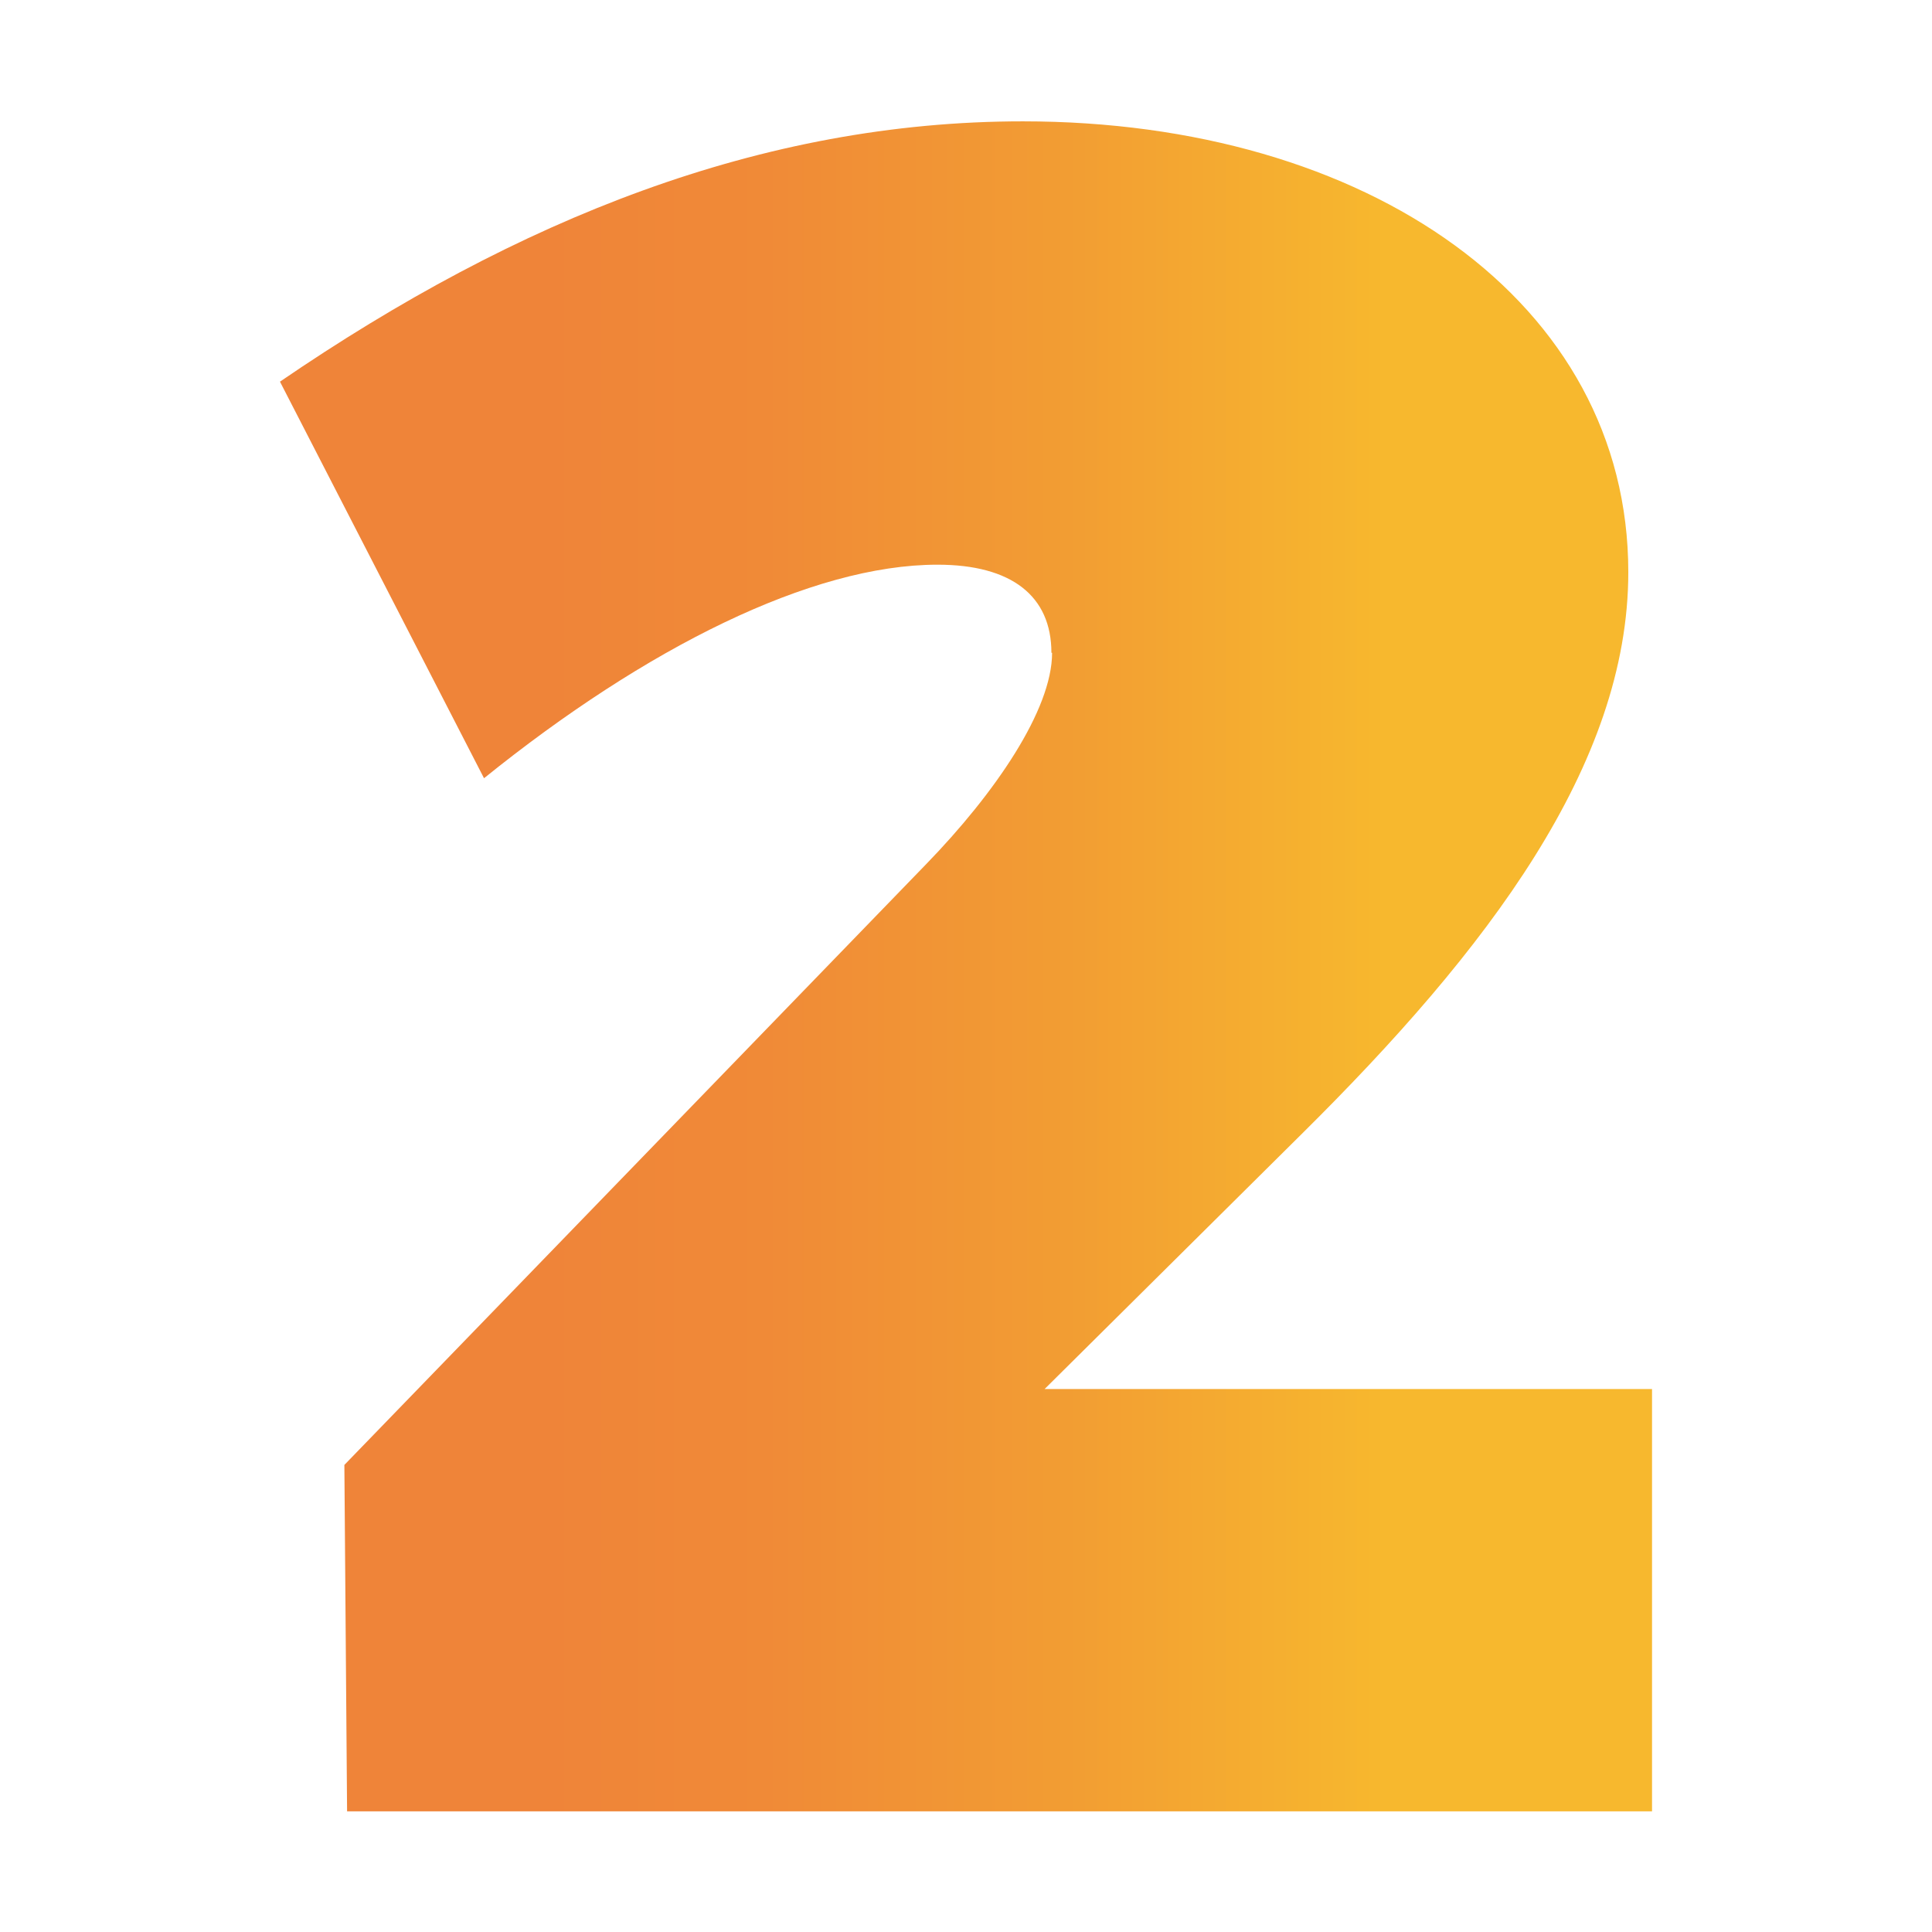 <svg xmlns="http://www.w3.org/2000/svg" xmlns:xlink="http://www.w3.org/1999/xlink" id="RRHH" viewBox="0 0 28.5 25.26" width="50" height="50"><defs><linearGradient id="Degradado_sin_nombre_4" x1="4.14" y1="12.63" x2="24.37" y2="12.63" gradientTransform="matrix(1, 0, 0, 1, 0, 0)" gradientUnits="userSpaceOnUse"><stop offset="0" stop-color="#ef8439"></stop><stop offset=".26" stop-color="#f08a37"></stop><stop offset=".62" stop-color="#f29d33"></stop><stop offset="1" stop-color="#f7b82e"></stop></linearGradient><linearGradient id="Degradado_sin_nombre_4" x1="8.06" y1="12.63" x2="20.45" y2="12.63" gradientTransform="matrix(1, 0, 0, 1, 0, 0)" gradientUnits="userSpaceOnUse"><stop offset="0" stop-color="#ef8439"></stop><stop offset=".26" stop-color="#f08a37"></stop><stop offset=".62" stop-color="#f29d33"></stop><stop offset="1" stop-color="#f7b82e"></stop></linearGradient></defs><path class="cls-1" d="M15.51,8.01c0-.84-.59-1.3-1.68-1.3-1.86,0-4.31,1.23-6.69,3.15l-3.01-5.85C7.64,1.61,11.24,.17,15.09,.17c5.08,0,8.93,2.66,8.93,6.65,0,2.84-2.07,5.57-4.83,8.3l-3.78,3.75h8.96v6.23H5.12l-.04-5.11L13.66,11.13c1.02-1.05,1.86-2.28,1.86-3.12Z" fill="url(&quot;#Degradado_sin_nombre_4&quot;)"></path></svg>